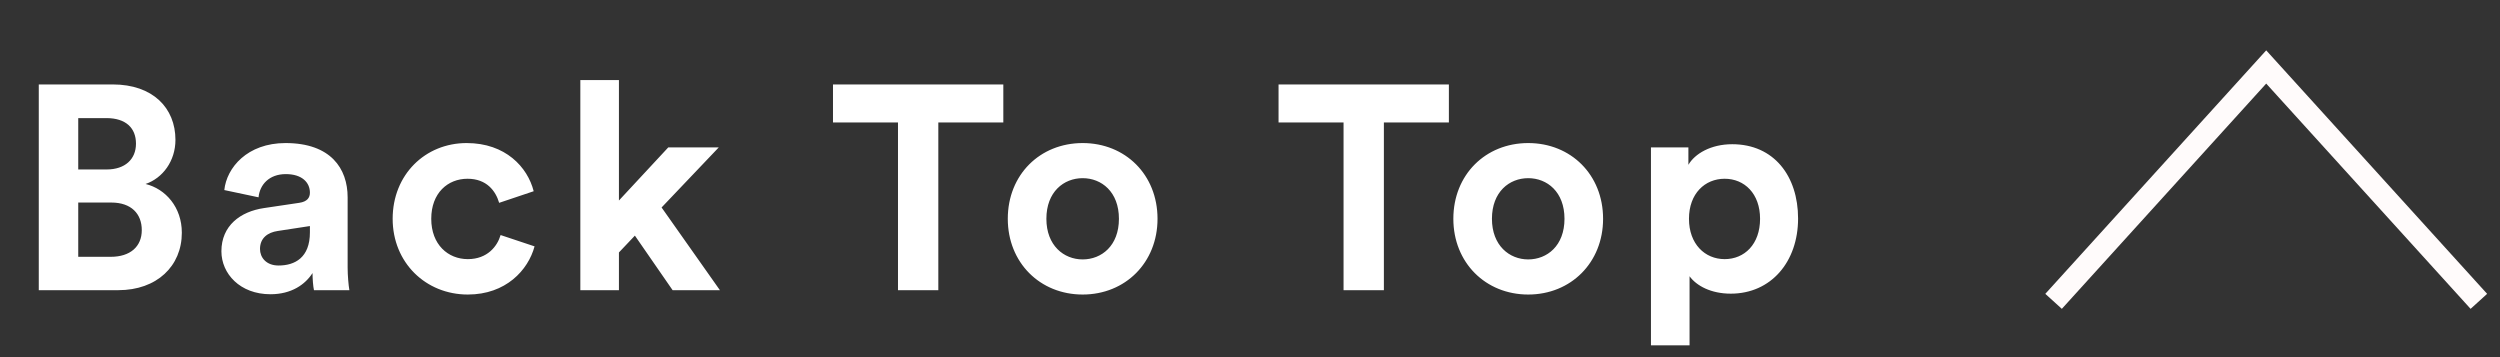 <svg width="112" height="16" viewBox="0 0 112 16" fill="none" xmlns="http://www.w3.org/2000/svg">
<rect x="0" y="0" width="112" height="16" fill="#333333" stroke="none"/>
<path d="M111.053 13.5L101.526 3L92 13.5" stroke="#FFFBFB"/>
<path d="M1.737 3.783V13H5.299C7.028 13 8.146 11.921 8.146 10.426C8.146 9.282 7.418 8.463 6.521 8.242C7.288 7.982 7.86 7.215 7.86 6.266C7.86 4.836 6.846 3.783 5.052 3.783H1.737ZM3.505 7.592V5.291H4.766C5.637 5.291 6.092 5.733 6.092 6.435C6.092 7.137 5.598 7.592 4.779 7.592H3.505ZM3.505 11.505V9.074H4.987C5.884 9.074 6.352 9.581 6.352 10.309C6.352 11.05 5.832 11.505 4.961 11.505H3.505ZM9.919 11.258C9.919 12.259 10.751 13.182 12.116 13.182C13.065 13.182 13.676 12.74 14.001 12.233C14.001 12.48 14.027 12.831 14.066 13H15.652C15.613 12.779 15.574 12.324 15.574 11.986V8.84C15.574 7.553 14.82 6.409 12.792 6.409C11.076 6.409 10.153 7.514 10.049 8.515L11.583 8.84C11.635 8.281 12.051 7.8 12.805 7.8C13.533 7.8 13.884 8.177 13.884 8.632C13.884 8.853 13.767 9.035 13.403 9.087L11.83 9.321C10.764 9.477 9.919 10.114 9.919 11.258ZM12.48 11.895C11.921 11.895 11.648 11.531 11.648 11.154C11.648 10.66 11.999 10.413 12.441 10.348L13.884 10.127V10.413C13.884 11.544 13.208 11.895 12.48 11.895ZM20.945 8.008C21.803 8.008 22.206 8.554 22.362 9.087L23.909 8.567C23.636 7.488 22.648 6.409 20.906 6.409C19.047 6.409 17.591 7.826 17.591 9.802C17.591 11.765 19.073 13.195 20.958 13.195C22.661 13.195 23.662 12.103 23.948 11.037L22.427 10.53C22.284 11.024 21.842 11.609 20.958 11.609C20.074 11.609 19.32 10.959 19.32 9.802C19.32 8.645 20.061 8.008 20.945 8.008ZM32.2 6.604H29.938L27.728 8.983V3.588H25.999V13H27.728V11.31L28.443 10.556L30.133 13H32.252L29.639 9.295L32.2 6.604ZM44.949 5.486V3.783H37.318V5.486H40.23V13H42.037V5.486H44.949ZM48.503 11.622C47.658 11.622 46.878 10.998 46.878 9.802C46.878 8.593 47.658 7.982 48.503 7.982C49.348 7.982 50.128 8.593 50.128 9.802C50.128 11.011 49.348 11.622 48.503 11.622ZM48.503 6.409C46.592 6.409 45.149 7.826 45.149 9.802C45.149 11.765 46.592 13.195 48.503 13.195C50.414 13.195 51.857 11.765 51.857 9.802C51.857 7.826 50.414 6.409 48.503 6.409ZM64.91 5.486V3.783H57.279V5.486H60.191V13H61.998V5.486H64.91ZM68.464 11.622C67.619 11.622 66.839 10.998 66.839 9.802C66.839 8.593 67.619 7.982 68.464 7.982C69.309 7.982 70.089 8.593 70.089 9.802C70.089 11.011 69.309 11.622 68.464 11.622ZM68.464 6.409C66.553 6.409 65.11 7.826 65.11 9.802C65.11 11.765 66.553 13.195 68.464 13.195C70.375 13.195 71.818 11.765 71.818 9.802C71.818 7.826 70.375 6.409 68.464 6.409ZM75.692 15.47V12.376C76.004 12.805 76.654 13.156 77.538 13.156C79.345 13.156 80.554 11.726 80.554 9.789C80.554 7.891 79.475 6.461 77.603 6.461C76.641 6.461 75.926 6.89 75.64 7.384V6.604H73.963V15.47H75.692ZM78.851 9.802C78.851 10.946 78.149 11.609 77.265 11.609C76.381 11.609 75.666 10.933 75.666 9.802C75.666 8.671 76.381 8.008 77.265 8.008C78.149 8.008 78.851 8.671 78.851 9.802Z" fill="white"/>
</svg>

